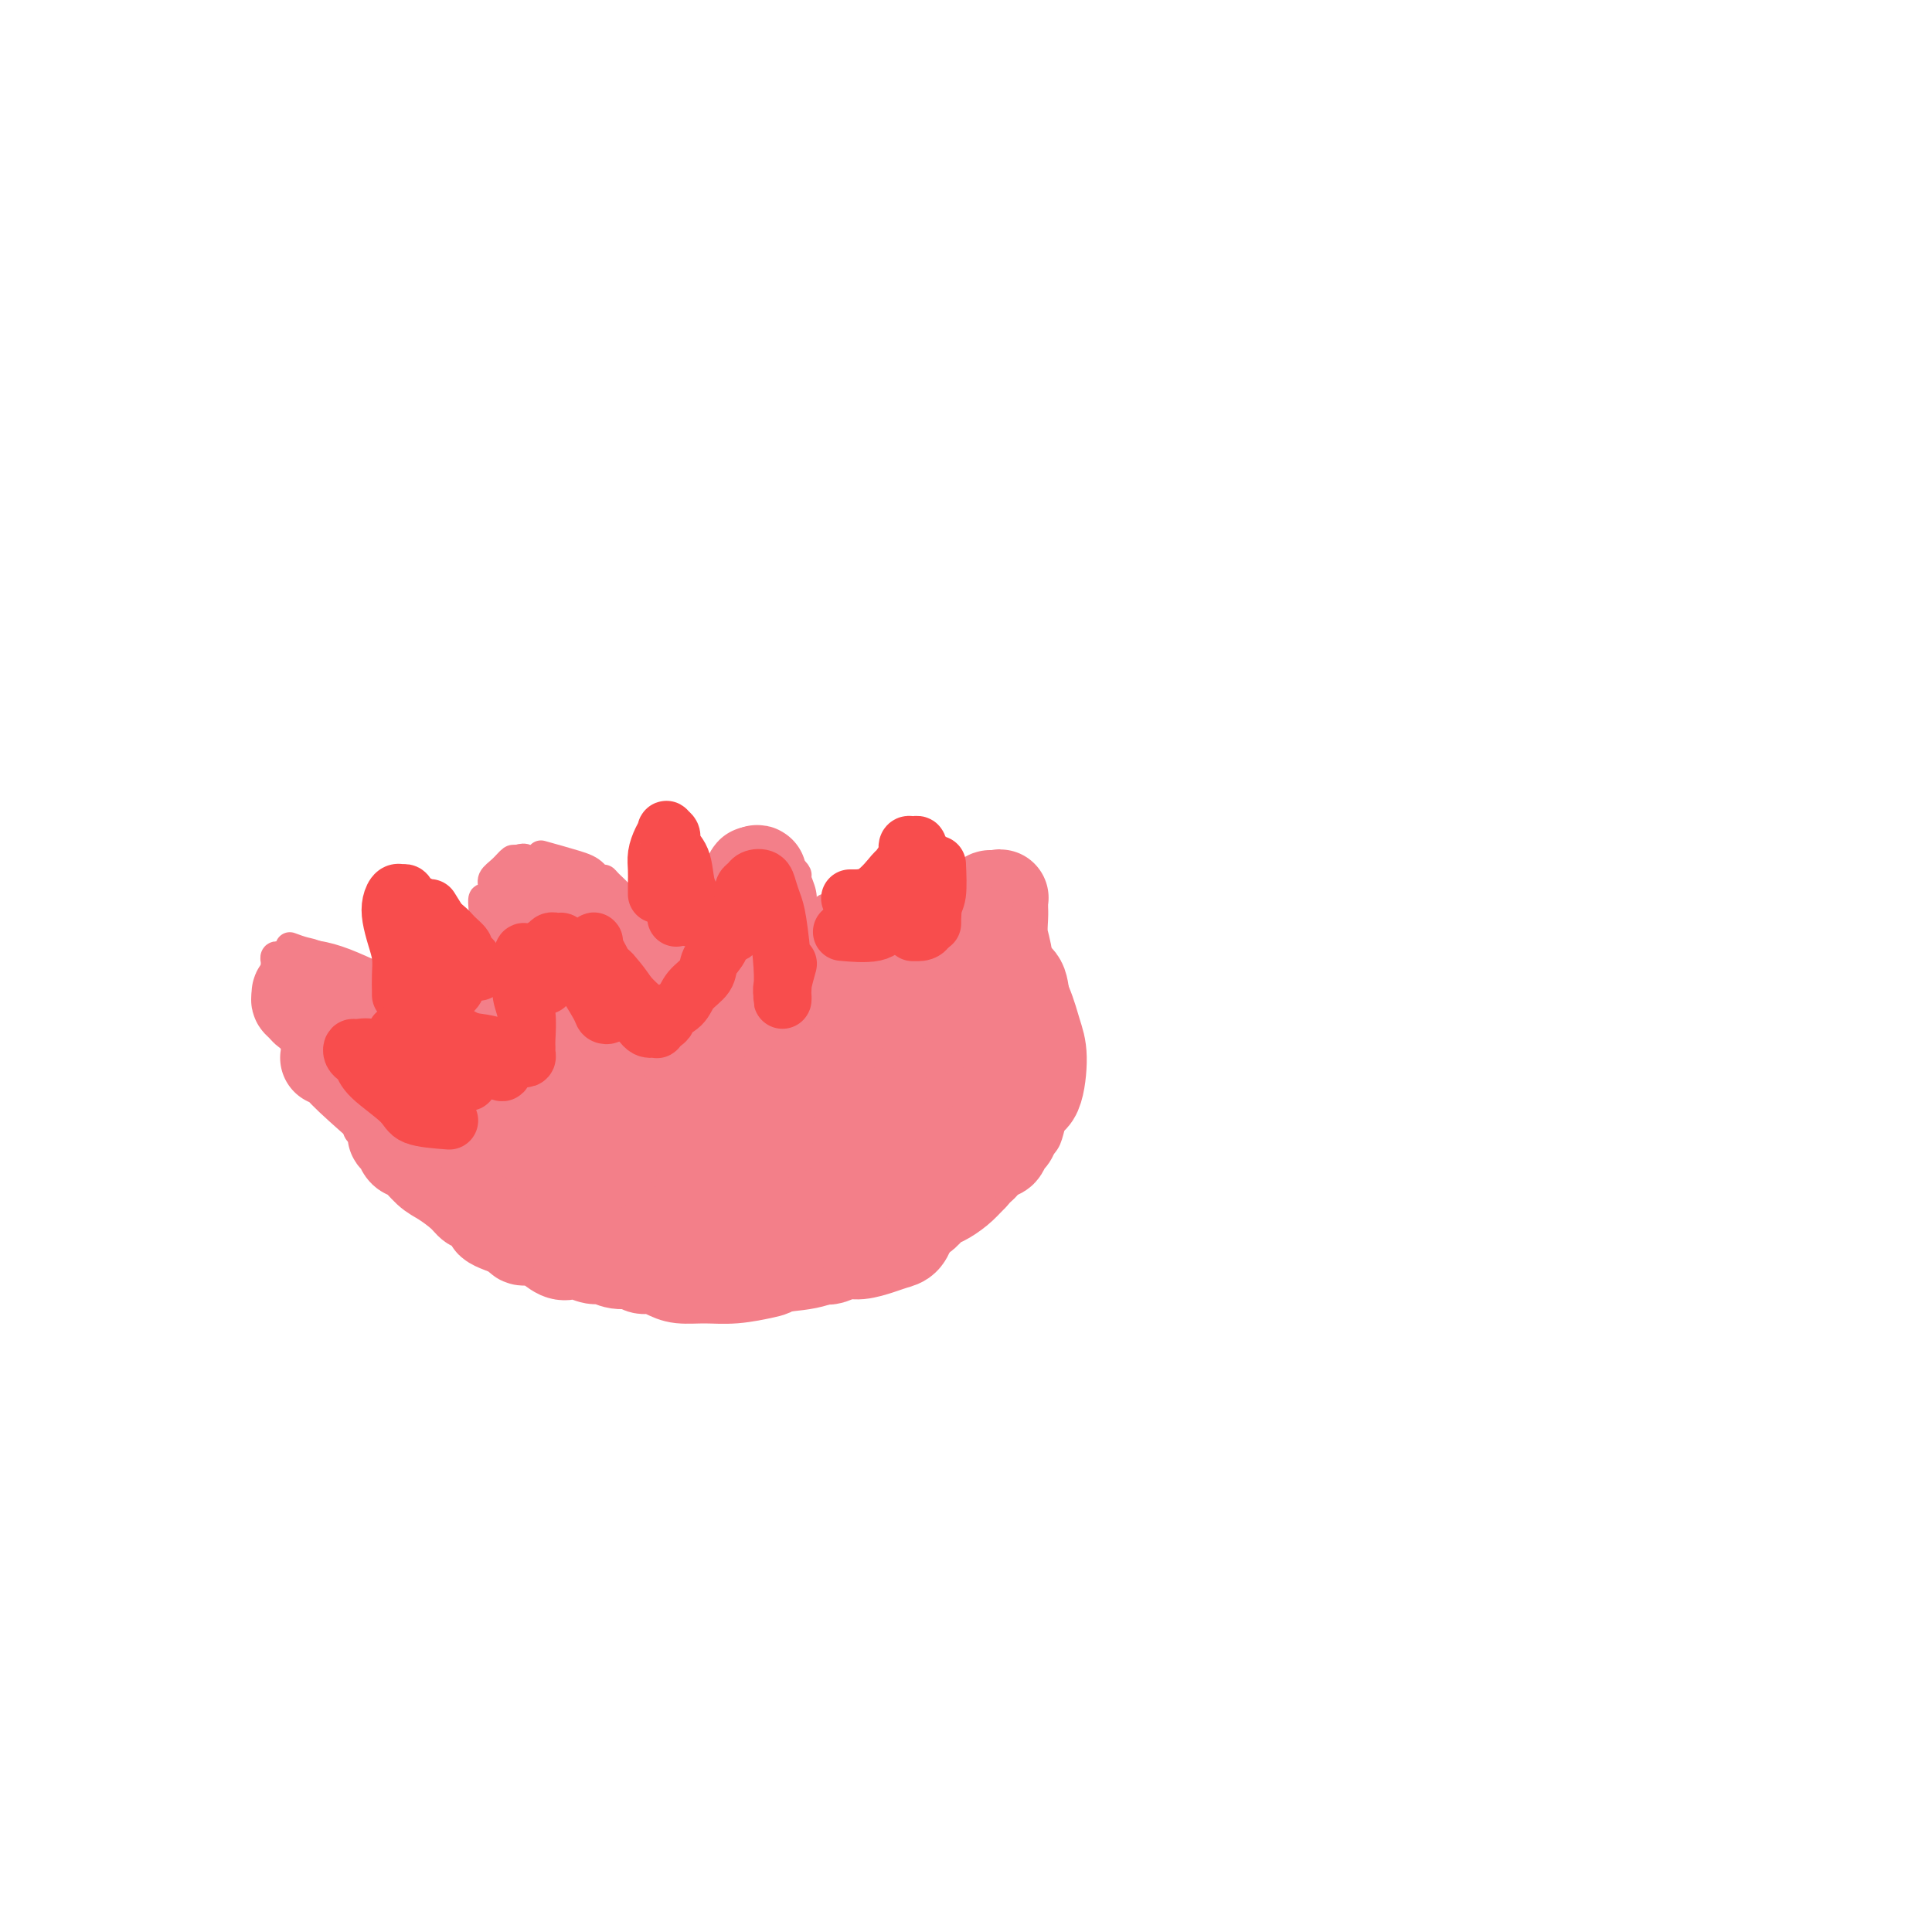 <svg viewBox='0 0 400 400' version='1.1' xmlns='http://www.w3.org/2000/svg' xmlns:xlink='http://www.w3.org/1999/xlink'><g fill='none' stroke='#F37F89' stroke-width='6' stroke-linecap='round' stroke-linejoin='round'><path d='M117,261c-2.427,-0.478 -4.853,-0.956 -6,-1c-1.147,-0.044 -1.014,0.347 -2,0c-0.986,-0.347 -3.092,-1.432 -6,-3c-2.908,-1.568 -6.617,-3.620 -9,-5c-2.383,-1.380 -3.440,-2.089 -5,-3c-1.560,-0.911 -3.622,-2.023 -5,-3c-1.378,-0.977 -2.072,-1.820 -3,-3c-0.928,-1.180 -2.091,-2.698 -3,-4c-0.909,-1.302 -1.564,-2.387 -2,-3c-0.436,-0.613 -0.653,-0.756 -1,-1c-0.347,-0.244 -0.825,-0.591 -1,-1c-0.175,-0.409 -0.047,-0.879 0,-1c0.047,-0.121 0.013,0.108 0,0c-0.013,-0.108 -0.007,-0.554 0,-1'/><path d='M74,232c-1.566,-2.408 -0.480,-1.428 0,-1c0.480,0.428 0.354,0.303 0,0c-0.354,-0.303 -0.936,-0.784 -1,-1c-0.064,-0.216 0.389,-0.167 0,0c-0.389,0.167 -1.620,0.453 -2,0c-0.380,-0.453 0.092,-1.644 0,-2c-0.092,-0.356 -0.746,0.122 -1,0c-0.254,-0.122 -0.106,-0.845 0,-1c0.106,-0.155 0.172,0.260 0,0c-0.172,-0.260 -0.582,-1.193 -1,-2c-0.418,-0.807 -0.843,-1.488 -1,-2c-0.157,-0.512 -0.046,-0.854 0,-1c0.046,-0.146 0.027,-0.095 0,0c-0.027,0.095 -0.063,0.233 0,0c0.063,-0.233 0.223,-0.839 0,-1c-0.223,-0.161 -0.831,0.122 -1,0c-0.169,-0.122 0.099,-0.649 0,-1c-0.099,-0.351 -0.566,-0.527 -1,-1c-0.434,-0.473 -0.833,-1.244 -1,-2c-0.167,-0.756 -0.100,-1.498 0,-2c0.100,-0.502 0.233,-0.763 0,-1c-0.233,-0.237 -0.832,-0.448 -1,-1c-0.168,-0.552 0.095,-1.443 0,-2c-0.095,-0.557 -0.547,-0.778 -1,-1'/><path d='M63,210c-1.625,-3.796 -0.188,-2.285 0,-2c0.188,0.285 -0.872,-0.654 -1,-1c-0.128,-0.346 0.678,-0.099 1,0c0.322,0.099 0.161,0.049 0,0'/><path d='M75,227c0.004,1.158 0.009,2.316 0,3c-0.009,0.684 -0.031,0.893 0,1c0.031,0.107 0.115,0.113 0,0c-0.115,-0.113 -0.428,-0.346 -1,-1c-0.572,-0.654 -1.403,-1.728 -2,-3c-0.597,-1.272 -0.962,-2.741 -2,-4c-1.038,-1.259 -2.751,-2.307 -4,-4c-1.249,-1.693 -2.033,-4.033 -3,-6c-0.967,-1.967 -2.115,-3.563 -3,-5c-0.885,-1.437 -1.505,-2.715 -2,-4c-0.495,-1.285 -0.864,-2.578 -1,-3c-0.136,-0.422 -0.037,0.027 0,0c0.037,-0.027 0.014,-0.529 0,-1c-0.014,-0.471 -0.017,-0.911 0,-1c0.017,-0.089 0.056,0.172 0,0c-0.056,-0.172 -0.207,-0.777 0,-1c0.207,-0.223 0.774,-0.064 1,0c0.226,0.064 0.113,0.032 0,0'/><path d='M60,196c1.034,0.382 2.067,0.763 3,1c0.933,0.237 1.765,0.328 3,1c1.235,0.672 2.874,1.924 5,3c2.126,1.076 4.738,1.977 7,3c2.262,1.023 4.175,2.169 6,3c1.825,0.831 3.561,1.346 5,2c1.439,0.654 2.580,1.445 3,2c0.420,0.555 0.120,0.873 0,1c-0.120,0.127 -0.060,0.064 0,0'/><path d='M65,201c-1.162,-1.228 -2.324,-2.457 -2,-3c0.324,-0.543 2.135,-0.402 4,0c1.865,0.402 3.786,1.063 6,2c2.214,0.937 4.723,2.149 7,3c2.277,0.851 4.322,1.340 6,2c1.678,0.660 2.988,1.492 4,2c1.012,0.508 1.727,0.693 2,1c0.273,0.307 0.106,0.735 0,1c-0.106,0.265 -0.149,0.369 -1,0c-0.851,-0.369 -2.509,-1.209 -4,-2c-1.491,-0.791 -2.816,-1.534 -4,-2c-1.184,-0.466 -2.228,-0.655 -3,-1c-0.772,-0.345 -1.274,-0.846 -1,-1c0.274,-0.154 1.322,0.039 2,0c0.678,-0.039 0.984,-0.309 3,0c2.016,0.309 5.742,1.198 8,2c2.258,0.802 3.046,1.517 4,2c0.954,0.483 2.072,0.734 3,1c0.928,0.266 1.666,0.548 2,1c0.334,0.452 0.263,1.073 0,1c-0.263,-0.073 -0.718,-0.841 -1,-1c-0.282,-0.159 -0.392,0.292 -1,0c-0.608,-0.292 -1.715,-1.327 -2,-2c-0.285,-0.673 0.254,-0.985 0,-2c-0.254,-1.015 -1.299,-2.735 -1,-4c0.299,-1.265 1.943,-2.076 3,-3c1.057,-0.924 1.529,-1.962 2,-3'/><path d='M101,195c1.222,-1.378 1.778,-1.822 2,-2c0.222,-0.178 0.111,-0.089 0,0'/><path d='M100,204c-0.813,-1.028 -1.626,-2.055 -2,-3c-0.374,-0.945 -0.311,-1.807 0,-3c0.311,-1.193 0.868,-2.715 1,-4c0.132,-1.285 -0.161,-2.332 0,-3c0.161,-0.668 0.774,-0.958 1,-1c0.226,-0.042 0.063,0.162 0,0c-0.063,-0.162 -0.027,-0.690 0,-1c0.027,-0.310 0.044,-0.401 0,-1c-0.044,-0.599 -0.150,-1.707 0,-2c0.150,-0.293 0.555,0.229 1,0c0.445,-0.229 0.930,-1.209 1,-2c0.070,-0.791 -0.275,-1.392 0,-2c0.275,-0.608 1.170,-1.221 2,-2c0.830,-0.779 1.595,-1.723 2,-2c0.405,-0.277 0.448,0.111 1,0c0.552,-0.111 1.612,-0.723 2,0c0.388,0.723 0.104,2.781 0,4c-0.104,1.219 -0.028,1.597 0,2c0.028,0.403 0.008,0.829 0,1c-0.008,0.171 -0.004,0.085 0,0'/><path d='M108,179c-0.506,-0.395 -1.013,-0.789 -1,-1c0.013,-0.211 0.545,-0.237 1,0c0.455,0.237 0.831,0.738 1,1c0.169,0.262 0.129,0.287 1,1c0.871,0.713 2.652,2.116 5,4c2.348,1.884 5.263,4.249 7,6c1.737,1.751 2.297,2.889 3,4c0.703,1.111 1.549,2.195 2,3c0.451,0.805 0.506,1.332 0,1c-0.506,-0.332 -1.573,-1.523 -2,-2c-0.427,-0.477 -0.213,-0.238 0,0'/><path d='M112,177c2.568,0.716 5.136,1.432 7,2c1.864,0.568 3.025,0.988 4,2c0.975,1.012 1.766,2.616 3,4c1.234,1.384 2.912,2.547 4,4c1.088,1.453 1.586,3.194 2,4c0.414,0.806 0.743,0.677 1,1c0.257,0.323 0.444,1.099 0,1c-0.444,-0.099 -1.517,-1.074 -2,-2c-0.483,-0.926 -0.377,-1.802 -1,-3c-0.623,-1.198 -1.976,-2.719 -3,-4c-1.024,-1.281 -1.719,-2.321 -2,-3c-0.281,-0.679 -0.149,-0.998 0,-1c0.149,-0.002 0.316,0.313 1,1c0.684,0.687 1.885,1.747 3,3c1.115,1.253 2.145,2.699 3,4c0.855,1.301 1.536,2.457 2,3c0.464,0.543 0.712,0.475 1,1c0.288,0.525 0.617,1.644 1,2c0.383,0.356 0.821,-0.051 1,0c0.179,0.051 0.100,0.560 0,1c-0.100,0.440 -0.219,0.811 0,1c0.219,0.189 0.777,0.197 1,0c0.223,-0.197 0.112,-0.598 0,-1'/><path d='M138,197c2.233,2.399 0.315,0.395 0,-1c-0.315,-1.395 0.973,-2.181 2,-3c1.027,-0.819 1.792,-1.669 3,-3c1.208,-1.331 2.860,-3.141 4,-4c1.140,-0.859 1.770,-0.766 2,-1c0.230,-0.234 0.062,-0.794 0,-1c-0.062,-0.206 -0.018,-0.059 0,0c0.018,0.059 0.009,0.029 0,0'/><path d='M143,190c-0.263,-0.356 -0.526,-0.712 0,-2c0.526,-1.288 1.842,-3.508 3,-5c1.158,-1.492 2.157,-2.256 3,-3c0.843,-0.744 1.529,-1.467 2,-2c0.471,-0.533 0.728,-0.876 1,-1c0.272,-0.124 0.559,-0.030 1,0c0.441,0.030 1.036,-0.003 1,0c-0.036,0.003 -0.703,0.041 0,0c0.703,-0.041 2.777,-0.162 4,0c1.223,0.162 1.597,0.606 2,1c0.403,0.394 0.836,0.737 1,1c0.164,0.263 0.058,0.447 0,1c-0.058,0.553 -0.068,1.476 0,3c0.068,1.524 0.215,3.648 0,5c-0.215,1.352 -0.792,1.932 -1,3c-0.208,1.068 -0.048,2.623 0,3c0.048,0.377 -0.017,-0.423 0,-1c0.017,-0.577 0.117,-0.932 0,-1c-0.117,-0.068 -0.452,0.151 0,-1c0.452,-1.151 1.689,-3.672 2,-5c0.311,-1.328 -0.305,-1.463 0,-2c0.305,-0.537 1.531,-1.477 2,-2c0.469,-0.523 0.182,-0.629 0,-1c-0.182,-0.371 -0.259,-1.008 0,-1c0.259,0.008 0.854,0.662 1,1c0.146,0.338 -0.157,0.359 0,1c0.157,0.641 0.773,1.903 1,3c0.227,1.097 0.065,2.028 0,3c-0.065,0.972 -0.032,1.986 0,3'/><path d='M166,191c0.322,1.853 0.129,1.985 0,2c-0.129,0.015 -0.192,-0.087 0,0c0.192,0.087 0.639,0.364 1,0c0.361,-0.364 0.636,-1.367 1,-2c0.364,-0.633 0.818,-0.895 1,-1c0.182,-0.105 0.091,-0.052 0,0'/><path d='M171,188c0.006,1.027 0.012,2.053 0,3c-0.012,0.947 -0.043,1.813 0,2c0.043,0.187 0.161,-0.307 0,0c-0.161,0.307 -0.599,1.414 -1,2c-0.401,0.586 -0.763,0.652 -1,1c-0.237,0.348 -0.347,0.980 0,1c0.347,0.020 1.152,-0.571 2,-1c0.848,-0.429 1.738,-0.695 3,-1c1.262,-0.305 2.896,-0.649 4,-1c1.104,-0.351 1.679,-0.710 3,-1c1.321,-0.290 3.387,-0.512 5,-1c1.613,-0.488 2.772,-1.242 4,-2c1.228,-0.758 2.523,-1.521 4,-2c1.477,-0.479 3.134,-0.675 4,-1c0.866,-0.325 0.939,-0.781 1,-1c0.061,-0.219 0.109,-0.203 0,0c-0.109,0.203 -0.376,0.593 -1,1c-0.624,0.407 -1.607,0.831 -2,1c-0.393,0.169 -0.197,0.085 0,0'/><path d='M191,190c1.654,-0.047 3.307,-0.094 4,0c0.693,0.094 0.424,0.327 1,0c0.576,-0.327 1.997,-1.216 3,-2c1.003,-0.784 1.588,-1.465 2,-2c0.412,-0.535 0.649,-0.925 1,-1c0.351,-0.075 0.815,0.166 1,0c0.185,-0.166 0.091,-0.737 0,-1c-0.091,-0.263 -0.180,-0.218 0,0c0.180,0.218 0.630,0.609 1,1c0.370,0.391 0.659,0.782 1,1c0.341,0.218 0.732,0.265 1,1c0.268,0.735 0.413,2.160 1,3c0.587,0.840 1.616,1.096 2,3c0.384,1.904 0.124,5.456 0,8c-0.124,2.544 -0.110,4.079 -1,6c-0.890,1.921 -2.683,4.227 -4,6c-1.317,1.773 -2.157,3.011 -3,4c-0.843,0.989 -1.688,1.728 -2,2c-0.312,0.272 -0.089,0.078 0,0c0.089,-0.078 0.045,-0.039 0,0'/><path d='M207,197c1.157,1.611 2.314,3.222 3,4c0.686,0.778 0.903,0.722 1,1c0.097,0.278 0.076,0.890 0,2c-0.076,1.110 -0.205,2.717 0,4c0.205,1.283 0.746,2.240 0,4c-0.746,1.760 -2.777,4.322 -4,6c-1.223,1.678 -1.636,2.472 -2,3c-0.364,0.528 -0.678,0.789 -1,1c-0.322,0.211 -0.650,0.372 -1,1c-0.350,0.628 -0.721,1.723 -1,2c-0.279,0.277 -0.467,-0.263 -1,0c-0.533,0.263 -1.410,1.328 -2,2c-0.590,0.672 -0.893,0.951 -1,1c-0.107,0.049 -0.017,-0.131 0,0c0.017,0.131 -0.038,0.575 0,1c0.038,0.425 0.170,0.832 0,1c-0.170,0.168 -0.641,0.098 -1,0c-0.359,-0.098 -0.607,-0.222 -1,0c-0.393,0.222 -0.930,0.792 -1,1c-0.070,0.208 0.327,0.056 1,0c0.673,-0.056 1.621,-0.015 2,0c0.379,0.015 0.190,0.004 1,0c0.810,-0.004 2.620,0.001 4,0c1.380,-0.001 2.331,-0.006 3,0c0.669,0.006 1.058,0.024 2,0c0.942,-0.024 2.438,-0.089 3,0c0.562,0.089 0.190,0.332 1,0c0.810,-0.332 2.803,-1.238 4,-2c1.197,-0.762 1.599,-1.381 2,-2'/><path d='M218,227c1.293,-1.072 1.027,-1.751 1,-2c-0.027,-0.249 0.185,-0.067 0,0c-0.185,0.067 -0.767,0.019 -1,0c-0.233,-0.019 -0.116,-0.010 0,0'/><path d='M213,223c0.726,-0.239 1.452,-0.478 2,0c0.548,0.478 0.918,1.673 1,2c0.082,0.327 -0.125,-0.214 0,0c0.125,0.214 0.581,1.184 1,2c0.419,0.816 0.802,1.477 1,2c0.198,0.523 0.213,0.907 0,2c-0.213,1.093 -0.653,2.895 -1,4c-0.347,1.105 -0.601,1.511 -2,3c-1.399,1.489 -3.944,4.059 -6,6c-2.056,1.941 -3.623,3.252 -5,4c-1.377,0.748 -2.565,0.932 -4,1c-1.435,0.068 -3.117,0.018 -4,0c-0.883,-0.018 -0.967,-0.005 -1,0c-0.033,0.005 -0.017,0.003 0,0'/><path d='M210,230c1.622,1.048 3.245,2.097 4,3c0.755,0.903 0.643,1.661 0,3c-0.643,1.339 -1.815,3.259 -3,5c-1.185,1.741 -2.382,3.303 -4,5c-1.618,1.697 -3.655,3.530 -6,5c-2.345,1.470 -4.996,2.576 -8,4c-3.004,1.424 -6.360,3.166 -9,4c-2.640,0.834 -4.563,0.760 -7,1c-2.437,0.240 -5.387,0.795 -7,1c-1.613,0.205 -1.889,0.058 -2,0c-0.111,-0.058 -0.055,-0.029 0,0'/><path d='M199,242c0.252,1.421 0.503,2.842 0,4c-0.503,1.158 -1.762,2.051 -3,3c-1.238,0.949 -2.455,1.952 -4,3c-1.545,1.048 -3.419,2.139 -5,3c-1.581,0.861 -2.868,1.492 -4,2c-1.132,0.508 -2.110,0.891 -3,1c-0.890,0.109 -1.692,-0.058 -2,0c-0.308,0.058 -0.123,0.341 0,0c0.123,-0.341 0.185,-1.304 1,-2c0.815,-0.696 2.385,-1.123 4,-2c1.615,-0.877 3.276,-2.205 6,-4c2.724,-1.795 6.512,-4.058 9,-6c2.488,-1.942 3.677,-3.562 5,-5c1.323,-1.438 2.779,-2.693 4,-4c1.221,-1.307 2.208,-2.665 3,-4c0.792,-1.335 1.389,-2.648 2,-4c0.611,-1.352 1.235,-2.744 2,-4c0.765,-1.256 1.669,-2.378 2,-3c0.331,-0.622 0.089,-0.744 0,-1c-0.089,-0.256 -0.024,-0.645 0,-1c0.024,-0.355 0.006,-0.677 0,-1c-0.006,-0.323 -0.002,-0.646 0,-1c0.002,-0.354 0.001,-0.739 0,-1c-0.001,-0.261 -0.001,-0.399 0,-1c0.001,-0.601 0.003,-1.664 0,-2c-0.003,-0.336 -0.011,0.054 0,0c0.011,-0.054 0.041,-0.553 0,-1c-0.041,-0.447 -0.155,-0.842 0,-1c0.155,-0.158 0.577,-0.079 1,0'/><path d='M217,210c0.154,-1.545 0.038,-0.408 0,0c-0.038,0.408 0.001,0.089 0,0c-0.001,-0.089 -0.043,0.054 0,0c0.043,-0.054 0.171,-0.306 0,0c-0.171,0.306 -0.640,1.169 -1,2c-0.360,0.831 -0.610,1.629 -1,2c-0.390,0.371 -0.919,0.315 -1,1c-0.081,0.685 0.285,2.112 0,3c-0.285,0.888 -1.221,1.239 -2,2c-0.779,0.761 -1.399,1.932 -2,3c-0.601,1.068 -1.182,2.032 -2,3c-0.818,0.968 -1.873,1.941 -2,2c-0.127,0.059 0.676,-0.796 1,-1c0.324,-0.204 0.170,0.242 0,0c-0.170,-0.242 -0.357,-1.171 0,-2c0.357,-0.829 1.259,-1.557 2,-3c0.741,-1.443 1.323,-3.602 2,-5c0.677,-1.398 1.449,-2.034 2,-3c0.551,-0.966 0.882,-2.263 1,-3c0.118,-0.737 0.025,-0.915 0,-1c-0.025,-0.085 0.019,-0.077 0,0c-0.019,0.077 -0.099,0.222 0,1c0.099,0.778 0.379,2.190 0,3c-0.379,0.810 -1.415,1.019 -2,2c-0.585,0.981 -0.717,2.733 -1,4c-0.283,1.267 -0.717,2.050 -1,3c-0.283,0.950 -0.416,2.069 -1,3c-0.584,0.931 -1.619,1.674 -2,2c-0.381,0.326 -0.109,0.236 0,0c0.109,-0.236 0.054,-0.618 0,-1'/><path d='M207,227c-1.323,2.282 0.368,-0.512 1,-2c0.632,-1.488 0.204,-1.671 0,-2c-0.204,-0.329 -0.183,-0.804 0,-1c0.183,-0.196 0.528,-0.111 0,1c-0.528,1.111 -1.928,3.250 -3,5c-1.072,1.750 -1.814,3.112 -3,5c-1.186,1.888 -2.815,4.303 -4,6c-1.185,1.697 -1.924,2.676 -3,4c-1.076,1.324 -2.487,2.993 -4,4c-1.513,1.007 -3.128,1.353 -5,2c-1.872,0.647 -4.000,1.594 -5,2c-1.000,0.406 -0.871,0.270 -1,0c-0.129,-0.270 -0.515,-0.674 0,-1c0.515,-0.326 1.932,-0.574 3,-1c1.068,-0.426 1.788,-1.028 3,-2c1.212,-0.972 2.915,-2.312 4,-3c1.085,-0.688 1.553,-0.723 2,-1c0.447,-0.277 0.872,-0.798 1,-1c0.128,-0.202 -0.043,-0.087 0,0c0.043,0.087 0.299,0.145 0,1c-0.299,0.855 -1.153,2.506 -2,4c-0.847,1.494 -1.688,2.831 -3,4c-1.312,1.169 -3.094,2.170 -5,3c-1.906,0.830 -3.934,1.487 -6,2c-2.066,0.513 -4.170,0.880 -6,1c-1.830,0.120 -3.388,-0.009 -4,0c-0.612,0.009 -0.280,0.156 0,0c0.280,-0.156 0.509,-0.616 1,-1c0.491,-0.384 1.246,-0.692 2,-1'/><path d='M170,255c1.208,-0.723 2.729,-1.530 4,-2c1.271,-0.470 2.291,-0.604 3,-1c0.709,-0.396 1.106,-1.056 1,-1c-0.106,0.056 -0.714,0.828 -1,1c-0.286,0.172 -0.251,-0.255 -1,0c-0.749,0.255 -2.283,1.193 -4,2c-1.717,0.807 -3.619,1.484 -6,2c-2.381,0.516 -5.243,0.869 -7,1c-1.757,0.131 -2.408,0.038 -3,0c-0.592,-0.038 -1.123,-0.022 -1,0c0.123,0.022 0.902,0.048 1,0c0.098,-0.048 -0.484,-0.170 -1,0c-0.516,0.170 -0.964,0.634 -1,1c-0.036,0.366 0.342,0.635 0,1c-0.342,0.365 -1.404,0.828 -2,1c-0.596,0.172 -0.725,0.054 -1,0c-0.275,-0.054 -0.694,-0.043 -1,0c-0.306,0.043 -0.497,0.117 0,0c0.497,-0.117 1.681,-0.424 3,-1c1.319,-0.576 2.771,-1.419 4,-2c1.229,-0.581 2.234,-0.899 3,-1c0.766,-0.101 1.294,0.015 2,0c0.706,-0.015 1.590,-0.162 2,0c0.410,0.162 0.347,0.631 0,1c-0.347,0.369 -0.978,0.638 -2,1c-1.022,0.362 -2.435,0.818 -4,1c-1.565,0.182 -3.283,0.091 -5,0'/><path d='M153,259c-5.212,1.310 -6.243,1.084 -7,1c-0.757,-0.084 -1.241,-0.026 -1,0c0.241,0.026 1.208,0.021 2,0c0.792,-0.021 1.409,-0.059 3,0c1.591,0.059 4.156,0.216 6,0c1.844,-0.216 2.967,-0.804 4,-1c1.033,-0.196 1.976,0.002 3,0c1.024,-0.002 2.129,-0.203 2,0c-0.129,0.203 -1.490,0.811 -3,1c-1.510,0.189 -3.168,-0.040 -5,0c-1.832,0.040 -3.839,0.351 -8,0c-4.161,-0.351 -10.475,-1.363 -14,-2c-3.525,-0.637 -4.261,-0.900 -5,-1c-0.739,-0.100 -1.481,-0.038 -1,0c0.481,0.038 2.184,0.052 4,0c1.816,-0.052 3.745,-0.172 6,0c2.255,0.172 4.838,0.635 8,1c3.162,0.365 6.904,0.634 9,1c2.096,0.366 2.547,0.831 3,1c0.453,0.169 0.908,0.043 1,0c0.092,-0.043 -0.180,-0.001 -1,0c-0.820,0.001 -2.189,-0.038 -4,0c-1.811,0.038 -4.066,0.154 -8,0c-3.934,-0.154 -9.548,-0.577 -13,-1c-3.452,-0.423 -4.744,-0.846 -6,-1c-1.256,-0.154 -2.478,-0.038 -3,0c-0.522,0.038 -0.346,-0.000 0,0c0.346,0.000 0.862,0.038 1,0c0.138,-0.038 -0.104,-0.154 2,0c2.104,0.154 6.552,0.577 11,1'/><path d='M139,259c3.445,0.171 5.057,0.098 8,0c2.943,-0.098 7.217,-0.222 9,0c1.783,0.222 1.075,0.791 1,1c-0.075,0.209 0.483,0.057 0,0c-0.483,-0.057 -2.008,-0.019 -4,0c-1.992,0.019 -4.451,0.019 -7,0c-2.549,-0.019 -5.186,-0.058 -8,0c-2.814,0.058 -5.803,0.212 -8,0c-2.197,-0.212 -3.600,-0.790 -5,-1c-1.400,-0.210 -2.797,-0.052 -3,0c-0.203,0.052 0.787,-0.001 1,0c0.213,0.001 -0.352,0.057 0,0c0.352,-0.057 1.622,-0.225 3,0c1.378,0.225 2.863,0.845 4,1c1.137,0.155 1.927,-0.154 3,0c1.073,0.154 2.428,0.771 3,1c0.572,0.229 0.362,0.071 0,0c-0.362,-0.071 -0.877,-0.057 -2,0c-1.123,0.057 -2.854,0.155 -5,0c-2.146,-0.155 -4.708,-0.562 -7,-1c-2.292,-0.438 -4.316,-0.906 -6,-1c-1.684,-0.094 -3.029,0.185 -4,0c-0.971,-0.185 -1.567,-0.834 -1,-1c0.567,-0.166 2.299,0.151 4,0c1.701,-0.151 3.373,-0.770 5,-1c1.627,-0.230 3.209,-0.072 5,0c1.791,0.072 3.792,0.058 6,0c2.208,-0.058 4.623,-0.160 6,0c1.377,0.160 1.717,0.582 2,1c0.283,0.418 0.509,0.834 0,1c-0.509,0.166 -1.755,0.083 -3,0'/><path d='M136,259c-1.098,-0.000 -2.344,-0.001 -4,0c-1.656,0.001 -3.722,0.004 -5,0c-1.278,-0.004 -1.767,-0.016 -2,0c-0.233,0.016 -0.211,0.060 1,0c1.211,-0.060 3.610,-0.222 6,0c2.390,0.222 4.770,0.830 7,1c2.230,0.170 4.309,-0.099 6,0c1.691,0.099 2.994,0.565 4,1c1.006,0.435 1.716,0.839 2,1c0.284,0.161 0.142,0.081 0,0'/></g>
<g fill='none' stroke='#F37F89' stroke-width='20' stroke-linecap='round' stroke-linejoin='round'><path d='M154,226c-1.652,0.163 -3.303,0.326 -5,0c-1.697,-0.326 -3.439,-1.141 -5,-2c-1.561,-0.859 -2.942,-1.763 -4,-3c-1.058,-1.237 -1.793,-2.808 -2,-4c-0.207,-1.192 0.114,-2.006 1,-3c0.886,-0.994 2.338,-2.167 7,-2c4.662,0.167 12.536,1.673 18,3c5.464,1.327 8.518,2.476 11,4c2.482,1.524 4.391,3.424 5,5c0.609,1.576 -0.083,2.826 -2,4c-1.917,1.174 -5.058,2.270 -9,3c-3.942,0.730 -8.684,1.094 -13,1c-4.316,-0.094 -8.205,-0.644 -13,-2c-4.795,-1.356 -10.496,-3.516 -13,-5c-2.504,-1.484 -1.811,-2.291 -1,-3c0.811,-0.709 1.738,-1.321 4,-2c2.262,-0.679 5.858,-1.427 9,-2c3.142,-0.573 5.831,-0.971 10,0c4.169,0.971 9.818,3.313 13,5c3.182,1.687 3.897,2.721 4,4c0.103,1.279 -0.408,2.804 -2,4c-1.592,1.196 -4.267,2.064 -8,2c-3.733,-0.064 -8.523,-1.061 -13,-2c-4.477,-0.939 -8.639,-1.820 -13,-4c-4.361,-2.180 -8.921,-5.660 -11,-8c-2.079,-2.340 -1.677,-3.542 0,-5c1.677,-1.458 4.629,-3.172 8,-4c3.371,-0.828 7.161,-0.768 11,0c3.839,0.768 7.726,2.245 12,5c4.274,2.755 8.935,6.787 11,10c2.065,3.213 1.532,5.606 1,8'/><path d='M165,233c-0.705,2.435 -2.969,4.522 -6,6c-3.031,1.478 -6.830,2.347 -11,3c-4.170,0.653 -8.709,1.090 -13,1c-4.291,-0.090 -8.332,-0.707 -12,-3c-3.668,-2.293 -6.963,-6.262 -8,-9c-1.037,-2.738 0.184,-4.245 2,-6c1.816,-1.755 4.226,-3.758 8,-5c3.774,-1.242 8.913,-1.725 14,-2c5.087,-0.275 10.122,-0.344 15,1c4.878,1.344 9.599,4.102 13,6c3.401,1.898 5.482,2.938 6,6c0.518,3.062 -0.526,8.146 -3,11c-2.474,2.854 -6.378,3.478 -11,4c-4.622,0.522 -9.961,0.940 -15,1c-5.039,0.060 -9.777,-0.239 -14,-1c-4.223,-0.761 -7.930,-1.983 -10,-4c-2.070,-2.017 -2.503,-4.830 -2,-7c0.503,-2.170 1.941,-3.696 5,-5c3.059,-1.304 7.737,-2.386 12,-3c4.263,-0.614 8.111,-0.759 12,-1c3.889,-0.241 7.820,-0.579 11,0c3.180,0.579 5.611,2.074 7,4c1.389,1.926 1.738,4.283 1,6c-0.738,1.717 -2.563,2.794 -5,4c-2.437,1.206 -5.487,2.541 -9,3c-3.513,0.459 -7.489,0.042 -11,0c-3.511,-0.042 -6.557,0.290 -9,0c-2.443,-0.290 -4.284,-1.201 -5,-2c-0.716,-0.799 -0.308,-1.484 1,-2c1.308,-0.516 3.517,-0.862 6,-1c2.483,-0.138 5.242,-0.069 8,0'/><path d='M142,238c3.671,-0.464 5.348,-0.124 7,0c1.652,0.124 3.277,0.030 5,0c1.723,-0.030 3.543,0.002 5,0c1.457,-0.002 2.549,-0.037 4,0c1.451,0.037 3.260,0.148 5,0c1.740,-0.148 3.410,-0.553 5,-1c1.590,-0.447 3.100,-0.934 4,-1c0.900,-0.066 1.190,0.289 2,0c0.810,-0.289 2.140,-1.222 3,-2c0.860,-0.778 1.250,-1.403 2,-2c0.750,-0.597 1.861,-1.168 3,-2c1.139,-0.832 2.305,-1.926 3,-3c0.695,-1.074 0.917,-2.130 1,-3c0.083,-0.870 0.026,-1.556 0,-2c-0.026,-0.444 -0.021,-0.646 0,-1c0.021,-0.354 0.058,-0.860 0,-1c-0.058,-0.140 -0.212,0.088 0,0c0.212,-0.088 0.790,-0.490 1,0c0.210,0.490 0.052,1.873 0,3c-0.052,1.127 0.001,1.999 0,3c-0.001,1.001 -0.055,2.130 0,3c0.055,0.870 0.218,1.482 0,2c-0.218,0.518 -0.817,0.941 -1,1c-0.183,0.059 0.049,-0.248 0,-1c-0.049,-0.752 -0.381,-1.950 0,-3c0.381,-1.050 1.473,-1.951 2,-3c0.527,-1.049 0.488,-2.244 1,-3c0.512,-0.756 1.575,-1.073 2,-1c0.425,0.073 0.213,0.537 0,1'/><path d='M196,222c0.346,-0.861 -1.290,1.987 -2,4c-0.710,2.013 -0.494,3.191 -1,5c-0.506,1.809 -1.733,4.248 -3,6c-1.267,1.752 -2.574,2.818 -4,4c-1.426,1.182 -2.972,2.481 -4,3c-1.028,0.519 -1.539,0.259 -2,0c-0.461,-0.259 -0.871,-0.517 0,-2c0.871,-1.483 3.025,-4.190 5,-6c1.975,-1.810 3.773,-2.721 6,-4c2.227,-1.279 4.884,-2.925 7,-4c2.116,-1.075 3.691,-1.579 5,-2c1.309,-0.421 2.352,-0.759 3,-1c0.648,-0.241 0.901,-0.385 1,0c0.099,0.385 0.044,1.298 -1,2c-1.044,0.702 -3.077,1.194 -5,2c-1.923,0.806 -3.737,1.927 -5,3c-1.263,1.073 -1.973,2.097 -3,3c-1.027,0.903 -2.369,1.686 -3,2c-0.631,0.314 -0.552,0.158 0,0c0.552,-0.158 1.576,-0.319 3,-1c1.424,-0.681 3.247,-1.882 5,-3c1.753,-1.118 3.435,-2.154 5,-3c1.565,-0.846 3.012,-1.504 4,-2c0.988,-0.496 1.515,-0.831 2,-1c0.485,-0.169 0.926,-0.172 1,0c0.074,0.172 -0.219,0.520 -1,1c-0.781,0.480 -2.049,1.093 -3,2c-0.951,0.907 -1.585,2.109 -2,3c-0.415,0.891 -0.612,1.471 -1,2c-0.388,0.529 -0.968,1.008 -1,1c-0.032,-0.008 0.484,-0.504 1,-1'/><path d='M203,235c-0.724,0.929 0.968,-0.747 2,-2c1.032,-1.253 1.406,-2.082 2,-3c0.594,-0.918 1.409,-1.925 2,-3c0.591,-1.075 0.959,-2.220 1,-2c0.041,0.220 -0.245,1.803 -1,3c-0.755,1.197 -1.978,2.006 -3,3c-1.022,0.994 -1.843,2.173 -3,3c-1.157,0.827 -2.650,1.304 -4,2c-1.350,0.696 -2.557,1.612 -3,2c-0.443,0.388 -0.121,0.248 0,0c0.121,-0.248 0.042,-0.602 0,-1c-0.042,-0.398 -0.047,-0.839 0,-1c0.047,-0.161 0.148,-0.043 0,0c-0.148,0.043 -0.543,0.012 -1,0c-0.457,-0.012 -0.974,-0.003 -1,0c-0.026,0.003 0.441,0.001 0,0c-0.441,-0.001 -1.790,-0.000 -3,0c-1.210,0.000 -2.279,0.000 -3,0c-0.721,-0.000 -1.092,-0.000 -2,0c-0.908,0.000 -2.352,0.001 -3,0c-0.648,-0.001 -0.500,-0.004 -1,0c-0.500,0.004 -1.648,0.015 -2,0c-0.352,-0.015 0.092,-0.055 0,0c-0.092,0.055 -0.719,0.205 -1,0c-0.281,-0.205 -0.216,-0.765 0,-1c0.216,-0.235 0.584,-0.146 1,0c0.416,0.146 0.881,0.347 2,0c1.119,-0.347 2.891,-1.242 4,-2c1.109,-0.758 1.554,-1.379 2,-2'/><path d='M188,231c1.629,-0.747 1.701,-0.114 2,0c0.299,0.114 0.825,-0.289 1,0c0.175,0.289 -0.000,1.271 0,2c0.000,0.729 0.177,1.206 0,2c-0.177,0.794 -0.708,1.904 -1,3c-0.292,1.096 -0.347,2.177 -1,3c-0.653,0.823 -1.905,1.386 -3,2c-1.095,0.614 -2.034,1.277 -3,2c-0.966,0.723 -1.960,1.504 -3,2c-1.040,0.496 -2.125,0.706 -3,1c-0.875,0.294 -1.539,0.671 -2,1c-0.461,0.329 -0.720,0.609 -1,1c-0.280,0.391 -0.582,0.893 -1,1c-0.418,0.107 -0.952,-0.183 -1,0c-0.048,0.183 0.391,0.838 0,1c-0.391,0.162 -1.610,-0.167 -2,0c-0.390,0.167 0.051,0.832 0,1c-0.051,0.168 -0.595,-0.161 -1,0c-0.405,0.161 -0.672,0.813 -1,1c-0.328,0.187 -0.717,-0.091 -1,0c-0.283,0.091 -0.460,0.549 -1,1c-0.540,0.451 -1.442,0.894 -2,1c-0.558,0.106 -0.770,-0.126 -1,0c-0.230,0.126 -0.477,0.608 -1,1c-0.523,0.392 -1.321,0.693 -2,1c-0.679,0.307 -1.237,0.618 -2,1c-0.763,0.382 -1.730,0.834 -2,1c-0.270,0.166 0.158,0.045 0,0c-0.158,-0.045 -0.902,-0.013 -1,0c-0.098,0.013 0.451,0.006 1,0'/><path d='M156,260c-5.021,2.802 -1.075,0.306 1,-1c2.075,-1.306 2.277,-1.421 3,-2c0.723,-0.579 1.965,-1.623 5,-3c3.035,-1.377 7.863,-3.087 10,-4c2.137,-0.913 1.581,-1.029 2,-1c0.419,0.029 1.811,0.203 3,0c1.189,-0.203 2.174,-0.782 3,-1c0.826,-0.218 1.492,-0.075 2,0c0.508,0.075 0.858,0.080 1,0c0.142,-0.080 0.077,-0.247 0,0c-0.077,0.247 -0.164,0.908 0,1c0.164,0.092 0.580,-0.384 1,0c0.420,0.384 0.844,1.628 1,2c0.156,0.372 0.042,-0.126 0,0c-0.042,0.126 -0.014,0.878 0,1c0.014,0.122 0.012,-0.385 0,0c-0.012,0.385 -0.036,1.661 0,2c0.036,0.339 0.130,-0.259 0,0c-0.130,0.259 -0.484,1.375 -1,2c-0.516,0.625 -1.192,0.760 -2,1c-0.808,0.240 -1.746,0.586 -3,1c-1.254,0.414 -2.823,0.895 -4,1c-1.177,0.105 -1.962,-0.168 -3,0c-1.038,0.168 -2.328,0.777 -3,1c-0.672,0.223 -0.727,0.060 -1,0c-0.273,-0.060 -0.766,-0.016 -1,0c-0.234,0.016 -0.210,0.005 -1,0c-0.790,-0.005 -2.395,-0.002 -4,0'/><path d='M165,260c-3.209,0.399 -1.231,-0.103 -1,0c0.231,0.103 -1.285,0.811 -2,1c-0.715,0.189 -0.628,-0.142 -1,0c-0.372,0.142 -1.202,0.756 -2,1c-0.798,0.244 -1.563,0.118 -2,0c-0.437,-0.118 -0.547,-0.228 -1,0c-0.453,0.228 -1.250,0.793 -2,1c-0.750,0.207 -1.453,0.055 -2,0c-0.547,-0.055 -0.937,-0.014 -1,0c-0.063,0.014 0.202,0.001 0,0c-0.202,-0.001 -0.869,0.012 -1,0c-0.131,-0.012 0.275,-0.047 1,0c0.725,0.047 1.770,0.178 3,0c1.230,-0.178 2.647,-0.665 5,-1c2.353,-0.335 5.644,-0.520 8,-1c2.356,-0.480 3.778,-1.256 6,-2c2.222,-0.744 5.243,-1.457 7,-2c1.757,-0.543 2.249,-0.915 4,-2c1.751,-1.085 4.760,-2.882 6,-4c1.240,-1.118 0.712,-1.556 1,-2c0.288,-0.444 1.391,-0.892 2,-1c0.609,-0.108 0.725,0.125 1,0c0.275,-0.125 0.709,-0.610 1,-1c0.291,-0.390 0.440,-0.687 1,-1c0.560,-0.313 1.531,-0.642 2,-1c0.469,-0.358 0.437,-0.743 1,-1c0.563,-0.257 1.723,-0.384 2,-1c0.277,-0.616 -0.328,-1.722 0,-2c0.328,-0.278 1.588,0.271 2,0c0.412,-0.271 -0.025,-1.363 0,-2c0.025,-0.637 0.513,-0.818 1,-1'/><path d='M204,238c4.184,-3.118 2.645,-1.412 2,-1c-0.645,0.412 -0.397,-0.468 0,-1c0.397,-0.532 0.943,-0.715 1,-1c0.057,-0.285 -0.376,-0.672 0,-1c0.376,-0.328 1.562,-0.598 2,-1c0.438,-0.402 0.129,-0.938 0,-1c-0.129,-0.062 -0.077,0.348 0,1c0.077,0.652 0.180,1.546 0,2c-0.180,0.454 -0.642,0.467 -1,1c-0.358,0.533 -0.614,1.586 -1,2c-0.386,0.414 -0.904,0.190 -2,1c-1.096,0.810 -2.769,2.655 -4,4c-1.231,1.345 -2.019,2.192 -3,3c-0.981,0.808 -2.153,1.579 -3,2c-0.847,0.421 -1.369,0.494 -2,1c-0.631,0.506 -1.373,1.445 -2,2c-0.627,0.555 -1.140,0.727 -2,1c-0.860,0.273 -2.066,0.647 -3,1c-0.934,0.353 -1.595,0.683 -3,1c-1.405,0.317 -3.553,0.620 -5,1c-1.447,0.380 -2.194,0.838 -3,1c-0.806,0.162 -1.672,0.029 -2,0c-0.328,-0.029 -0.118,0.045 -1,0c-0.882,-0.045 -2.855,-0.208 -4,0c-1.145,0.208 -1.462,0.787 -2,1c-0.538,0.213 -1.297,0.061 -2,0c-0.703,-0.061 -1.352,-0.030 -2,0'/><path d='M162,257c-4.603,0.928 -1.610,0.249 -1,0c0.610,-0.249 -1.163,-0.067 -2,0c-0.837,0.067 -0.738,0.018 -2,0c-1.262,-0.018 -3.884,-0.005 -5,0c-1.116,0.005 -0.727,0.001 -1,0c-0.273,-0.001 -1.210,-0.000 -2,0c-0.790,0.000 -1.434,0.000 -2,0c-0.566,-0.000 -1.054,-0.000 -2,0c-0.946,0.000 -2.352,0.000 -3,0c-0.648,-0.000 -0.540,0.000 -1,0c-0.460,-0.000 -1.487,-0.000 -2,0c-0.513,0.000 -0.511,0.000 -1,0c-0.489,-0.000 -1.467,-0.000 -2,0c-0.533,0.000 -0.619,0.001 -1,0c-0.381,-0.001 -1.057,-0.004 -2,0c-0.943,0.004 -2.154,0.016 -3,0c-0.846,-0.016 -1.327,-0.059 -2,0c-0.673,0.059 -1.539,0.219 -2,0c-0.461,-0.219 -0.518,-0.818 -1,-1c-0.482,-0.182 -1.389,0.054 -2,0c-0.611,-0.054 -0.927,-0.397 -2,-1c-1.073,-0.603 -2.904,-1.465 -4,-2c-1.096,-0.535 -1.457,-0.741 -2,-1c-0.543,-0.259 -1.267,-0.571 -2,-1c-0.733,-0.429 -1.475,-0.977 -1,-1c0.475,-0.023 2.169,0.478 4,1c1.831,0.522 3.801,1.064 6,2c2.199,0.936 4.628,2.268 7,3c2.372,0.732 4.686,0.866 7,1'/><path d='M136,257c4.524,1.321 4.335,1.622 6,2c1.665,0.378 5.186,0.833 7,1c1.814,0.167 1.921,0.045 3,0c1.079,-0.045 3.130,-0.011 4,0c0.870,0.011 0.559,0.001 1,0c0.441,-0.001 1.636,0.006 2,0c0.364,-0.006 -0.101,-0.027 0,0c0.101,0.027 0.770,0.102 1,0c0.230,-0.102 0.023,-0.381 0,0c-0.023,0.381 0.139,1.423 0,2c-0.139,0.577 -0.578,0.688 -2,1c-1.422,0.312 -3.827,0.826 -6,1c-2.173,0.174 -4.115,0.009 -6,0c-1.885,-0.009 -3.711,0.137 -5,0c-1.289,-0.137 -2.039,-0.557 -3,-1c-0.961,-0.443 -2.134,-0.907 -3,-1c-0.866,-0.093 -1.424,0.186 -2,0c-0.576,-0.186 -1.169,-0.838 -2,-1c-0.831,-0.162 -1.899,0.166 -3,0c-1.101,-0.166 -2.233,-0.827 -3,-1c-0.767,-0.173 -1.167,0.144 -2,0c-0.833,-0.144 -2.099,-0.747 -3,-1c-0.901,-0.253 -1.435,-0.157 -2,0c-0.565,0.157 -1.159,0.374 -2,0c-0.841,-0.374 -1.930,-1.341 -3,-2c-1.070,-0.659 -2.122,-1.012 -3,-1c-0.878,0.012 -1.583,0.388 -2,0c-0.417,-0.388 -0.548,-1.539 -1,-2c-0.452,-0.461 -1.226,-0.230 -2,0'/><path d='M105,254c-5.703,-1.951 -1.962,-1.828 -1,-2c0.962,-0.172 -0.857,-0.639 -2,-1c-1.143,-0.361 -1.611,-0.614 -2,-1c-0.389,-0.386 -0.698,-0.903 -1,-1c-0.302,-0.097 -0.598,0.226 -1,0c-0.402,-0.226 -0.909,-1.001 -2,-2c-1.091,-0.999 -2.764,-2.222 -4,-3c-1.236,-0.778 -2.034,-1.113 -3,-2c-0.966,-0.887 -2.101,-2.327 -3,-3c-0.899,-0.673 -1.563,-0.578 -2,-1c-0.437,-0.422 -0.646,-1.362 -1,-2c-0.354,-0.638 -0.853,-0.973 -1,-1c-0.147,-0.027 0.058,0.254 0,0c-0.058,-0.254 -0.379,-1.044 0,-1c0.379,0.044 1.457,0.923 2,1c0.543,0.077 0.551,-0.646 2,0c1.449,0.646 4.338,2.662 6,4c1.662,1.338 2.095,1.997 2,2c-0.095,0.003 -0.719,-0.650 -1,-1c-0.281,-0.350 -0.221,-0.398 -1,-1c-0.779,-0.602 -2.398,-1.758 -4,-3c-1.602,-1.242 -3.187,-2.568 -6,-5c-2.813,-2.432 -6.853,-5.969 -9,-8c-2.147,-2.031 -2.402,-2.555 -3,-3c-0.598,-0.445 -1.539,-0.811 -2,-1c-0.461,-0.189 -0.443,-0.202 0,0c0.443,0.202 1.312,0.618 2,1c0.688,0.382 1.195,0.731 3,2c1.805,1.269 4.909,3.457 7,5c2.091,1.543 3.169,2.441 4,3c0.831,0.559 1.416,0.780 2,1'/><path d='M86,231c2.816,2.003 1.854,1.511 1,1c-0.854,-0.511 -1.602,-1.040 -3,-2c-1.398,-0.960 -3.446,-2.352 -5,-4c-1.554,-1.648 -2.613,-3.552 -4,-5c-1.387,-1.448 -3.101,-2.441 -4,-3c-0.899,-0.559 -0.982,-0.685 -1,-1c-0.018,-0.315 0.028,-0.820 0,-1c-0.028,-0.180 -0.129,-0.035 0,0c0.129,0.035 0.490,-0.040 1,0c0.510,0.040 1.169,0.196 2,1c0.831,0.804 1.833,2.255 3,3c1.167,0.745 2.499,0.782 3,1c0.501,0.218 0.171,0.617 0,1c-0.171,0.383 -0.183,0.751 -1,0c-0.817,-0.751 -2.439,-2.620 -4,-4c-1.561,-1.380 -3.059,-2.269 -4,-3c-0.941,-0.731 -1.324,-1.302 -2,-2c-0.676,-0.698 -1.646,-1.522 -2,-2c-0.354,-0.478 -0.093,-0.611 0,-1c0.093,-0.389 0.018,-1.036 0,-1c-0.018,0.036 0.021,0.753 0,1c-0.021,0.247 -0.101,0.024 0,0c0.101,-0.024 0.383,0.151 0,0c-0.383,-0.151 -1.433,-0.628 -2,-1c-0.567,-0.372 -0.653,-0.639 -1,-1c-0.347,-0.361 -0.956,-0.818 -1,-1c-0.044,-0.182 0.478,-0.091 1,0'/><path d='M63,207c-2.828,-3.419 1.601,0.032 4,2c2.399,1.968 2.769,2.453 4,3c1.231,0.547 3.324,1.154 5,2c1.676,0.846 2.935,1.929 5,3c2.065,1.071 4.937,2.130 7,3c2.063,0.870 3.319,1.552 6,3c2.681,1.448 6.789,3.664 9,5c2.211,1.336 2.525,1.792 3,2c0.475,0.208 1.110,0.166 1,0c-0.110,-0.166 -0.967,-0.457 -2,-1c-1.033,-0.543 -2.242,-1.338 -5,-3c-2.758,-1.662 -7.064,-4.190 -10,-6c-2.936,-1.810 -4.502,-2.901 -6,-4c-1.498,-1.099 -2.928,-2.206 -4,-3c-1.072,-0.794 -1.788,-1.276 -1,-1c0.788,0.276 3.079,1.308 5,2c1.921,0.692 3.473,1.043 7,3c3.527,1.957 9.030,5.519 13,8c3.970,2.481 6.408,3.882 9,5c2.592,1.118 5.339,1.951 7,3c1.661,1.049 2.237,2.312 3,3c0.763,0.688 1.711,0.802 2,1c0.289,0.198 -0.083,0.480 -2,0c-1.917,-0.480 -5.378,-1.721 -8,-3c-2.622,-1.279 -4.405,-2.594 -7,-4c-2.595,-1.406 -6.001,-2.902 -8,-4c-1.999,-1.098 -2.591,-1.797 -4,-3c-1.409,-1.203 -3.635,-2.910 -4,-3c-0.365,-0.090 1.133,1.437 2,2c0.867,0.563 1.105,0.161 2,1c0.895,0.839 2.448,2.920 4,5'/><path d='M100,228c2.359,2.241 4.258,3.843 6,5c1.742,1.157 3.328,1.868 5,3c1.672,1.132 3.429,2.685 4,3c0.571,0.315 -0.045,-0.606 0,-1c0.045,-0.394 0.749,-0.259 0,-1c-0.749,-0.741 -2.952,-2.358 -5,-4c-2.048,-1.642 -3.940,-3.308 -6,-5c-2.060,-1.692 -4.290,-3.410 -6,-5c-1.710,-1.590 -2.902,-3.051 -4,-4c-1.098,-0.949 -2.101,-1.385 -1,0c1.101,1.385 4.306,4.593 7,7c2.694,2.407 4.875,4.014 7,6c2.125,1.986 4.193,4.350 6,6c1.807,1.650 3.353,2.585 5,3c1.647,0.415 3.396,0.310 5,0c1.604,-0.310 3.062,-0.825 4,-2c0.938,-1.175 1.355,-3.012 1,-5c-0.355,-1.988 -1.482,-4.128 -3,-6c-1.518,-1.872 -3.426,-3.475 -5,-5c-1.574,-1.525 -2.812,-2.971 -4,-4c-1.188,-1.029 -2.326,-1.642 -3,-2c-0.674,-0.358 -0.885,-0.459 -1,0c-0.115,0.459 -0.134,1.480 0,2c0.134,0.520 0.423,0.538 1,1c0.577,0.462 1.444,1.368 2,2c0.556,0.632 0.801,0.990 1,1c0.199,0.010 0.352,-0.329 0,-1c-0.352,-0.671 -1.208,-1.675 -2,-3c-0.792,-1.325 -1.521,-2.972 -2,-4c-0.479,-1.028 -0.708,-1.437 -1,-2c-0.292,-0.563 -0.646,-1.282 -1,-2'/><path d='M110,211c-0.280,-1.480 1.518,0.321 2,1c0.482,0.679 -0.354,0.235 0,1c0.354,0.765 1.897,2.739 3,4c1.103,1.261 1.765,1.807 2,2c0.235,0.193 0.042,0.031 0,0c-0.042,-0.031 0.067,0.067 0,0c-0.067,-0.067 -0.309,-0.300 -1,-1c-0.691,-0.700 -1.832,-1.869 -3,-4c-1.168,-2.131 -2.363,-5.226 -3,-7c-0.637,-1.774 -0.715,-2.226 -1,-3c-0.285,-0.774 -0.776,-1.869 -1,-2c-0.224,-0.131 -0.179,0.702 0,1c0.179,0.298 0.493,0.063 1,1c0.507,0.937 1.208,3.048 2,5c0.792,1.952 1.676,3.745 2,5c0.324,1.255 0.087,1.973 0,2c-0.087,0.027 -0.023,-0.638 0,-1c0.023,-0.362 0.007,-0.423 0,-1c-0.007,-0.577 -0.003,-1.670 0,-4c0.003,-2.330 0.005,-5.896 0,-8c-0.005,-2.104 -0.018,-2.744 0,-4c0.018,-1.256 0.068,-3.126 0,-4c-0.068,-0.874 -0.253,-0.752 0,0c0.253,0.752 0.944,2.134 2,4c1.056,1.866 2.477,4.216 3,6c0.523,1.784 0.149,3.003 0,4c-0.149,0.997 -0.073,1.773 0,2c0.073,0.227 0.143,-0.094 0,0c-0.143,0.094 -0.500,0.602 -1,0c-0.500,-0.602 -1.143,-2.315 -2,-4c-0.857,-1.685 -1.929,-3.343 -3,-5'/><path d='M112,201c-1.358,-2.496 -1.755,-5.236 -2,-7c-0.245,-1.764 -0.340,-2.551 0,-3c0.340,-0.449 1.113,-0.558 2,0c0.887,0.558 1.886,1.785 3,3c1.114,1.215 2.343,2.420 4,5c1.657,2.580 3.743,6.536 5,9c1.257,2.464 1.685,3.437 2,4c0.315,0.563 0.519,0.717 0,1c-0.519,0.283 -1.760,0.694 -3,0c-1.240,-0.694 -2.480,-2.494 -4,-4c-1.520,-1.506 -3.320,-2.719 -5,-5c-1.680,-2.281 -3.241,-5.630 -4,-8c-0.759,-2.370 -0.715,-3.762 -1,-5c-0.285,-1.238 -0.897,-2.324 -1,-3c-0.103,-0.676 0.304,-0.943 1,-1c0.696,-0.057 1.682,0.097 3,1c1.318,0.903 2.967,2.555 5,5c2.033,2.445 4.449,5.684 6,8c1.551,2.316 2.237,3.709 3,5c0.763,1.291 1.602,2.480 2,3c0.398,0.520 0.356,0.371 0,0c-0.356,-0.371 -1.026,-0.965 -2,-2c-0.974,-1.035 -2.252,-2.510 -4,-5c-1.748,-2.490 -3.967,-5.995 -5,-8c-1.033,-2.005 -0.879,-2.509 -1,-3c-0.121,-0.491 -0.516,-0.970 0,-1c0.516,-0.030 1.945,0.390 3,1c1.055,0.610 1.736,1.411 4,4c2.264,2.589 6.109,6.966 8,9c1.891,2.034 1.826,1.724 3,3c1.174,1.276 3.587,4.138 6,7'/><path d='M140,214c3.419,3.995 1.466,2.482 1,2c-0.466,-0.482 0.556,0.067 1,0c0.444,-0.067 0.311,-0.749 0,-1c-0.311,-0.251 -0.800,-0.073 -1,0c-0.200,0.073 -0.111,0.039 0,0c0.111,-0.039 0.243,-0.083 0,-1c-0.243,-0.917 -0.860,-2.707 -1,-4c-0.140,-1.293 0.197,-2.090 1,-3c0.803,-0.910 2.072,-1.933 3,-3c0.928,-1.067 1.516,-2.178 2,-3c0.484,-0.822 0.865,-1.353 1,-2c0.135,-0.647 0.026,-1.408 0,-2c-0.026,-0.592 0.031,-1.015 0,-1c-0.031,0.015 -0.151,0.466 0,1c0.151,0.534 0.574,1.150 1,2c0.426,0.850 0.857,1.936 1,3c0.143,1.064 -0.001,2.108 0,3c0.001,0.892 0.147,1.631 0,2c-0.147,0.369 -0.588,0.366 -1,0c-0.412,-0.366 -0.797,-1.095 -1,-2c-0.203,-0.905 -0.226,-1.985 0,-3c0.226,-1.015 0.702,-1.966 1,-3c0.298,-1.034 0.420,-2.150 1,-3c0.580,-0.850 1.620,-1.435 2,-2c0.380,-0.565 0.102,-1.110 0,-1c-0.102,0.110 -0.027,0.876 0,1c0.027,0.124 0.008,-0.393 0,0c-0.008,0.393 -0.004,1.697 0,3'/><path d='M151,197c-0.000,0.814 -0.001,1.349 0,2c0.001,0.651 0.002,1.420 0,2c-0.002,0.580 -0.008,0.973 0,1c0.008,0.027 0.030,-0.311 0,-1c-0.030,-0.689 -0.113,-1.730 0,-3c0.113,-1.270 0.423,-2.769 1,-4c0.577,-1.231 1.423,-2.196 2,-3c0.577,-0.804 0.887,-1.448 1,-2c0.113,-0.552 0.031,-1.010 0,-1c-0.031,0.010 -0.011,0.490 0,1c0.011,0.510 0.014,1.049 0,2c-0.014,0.951 -0.046,2.313 0,3c0.046,0.687 0.170,0.701 0,2c-0.170,1.299 -0.633,3.885 -1,5c-0.367,1.115 -0.636,0.760 -1,1c-0.364,0.240 -0.822,1.074 -1,1c-0.178,-0.074 -0.077,-1.057 0,-2c0.077,-0.943 0.130,-1.848 0,-3c-0.130,-1.152 -0.442,-2.552 0,-4c0.442,-1.448 1.639,-2.943 2,-4c0.361,-1.057 -0.114,-1.676 0,-2c0.114,-0.324 0.816,-0.355 1,0c0.184,0.355 -0.151,1.095 0,2c0.151,0.905 0.787,1.976 1,3c0.213,1.024 0.004,2.000 0,3c-0.004,1.000 0.198,2.022 0,3c-0.198,0.978 -0.795,1.912 -1,2c-0.205,0.088 -0.017,-0.669 0,-1c0.017,-0.331 -0.138,-0.238 0,-1c0.138,-0.762 0.569,-2.381 1,-4'/><path d='M156,195c0.000,-1.583 0.001,-3.542 0,-5c-0.001,-1.458 -0.004,-2.417 0,-3c0.004,-0.583 0.016,-0.792 0,-1c-0.016,-0.208 -0.061,-0.417 0,0c0.061,0.417 0.226,1.460 0,2c-0.226,0.540 -0.844,0.576 -1,1c-0.156,0.424 0.151,1.236 0,2c-0.151,0.764 -0.758,1.482 -1,2c-0.242,0.518 -0.118,0.838 0,1c0.118,0.162 0.231,0.167 0,0c-0.231,-0.167 -0.805,-0.505 -1,-1c-0.195,-0.495 -0.010,-1.147 0,-2c0.010,-0.853 -0.154,-1.908 0,-3c0.154,-1.092 0.627,-2.223 1,-3c0.373,-0.777 0.646,-1.201 1,-2c0.354,-0.799 0.789,-1.974 1,-2c0.211,-0.026 0.197,1.098 0,2c-0.197,0.902 -0.576,1.584 -1,2c-0.424,0.416 -0.894,0.568 -1,1c-0.106,0.432 0.152,1.145 0,2c-0.152,0.855 -0.715,1.854 -1,2c-0.285,0.146 -0.293,-0.559 0,-1c0.293,-0.441 0.887,-0.619 1,-1c0.113,-0.381 -0.253,-0.966 0,-2c0.253,-1.034 1.127,-2.517 2,-4'/><path d='M156,182c0.691,-1.626 0.917,-1.192 1,-1c0.083,0.192 0.023,0.143 0,0c-0.023,-0.143 -0.008,-0.381 0,1c0.008,1.381 0.011,4.382 0,6c-0.011,1.618 -0.035,1.853 0,3c0.035,1.147 0.129,3.207 0,5c-0.129,1.793 -0.480,3.319 -1,5c-0.520,1.681 -1.208,3.516 -2,5c-0.792,1.484 -1.688,2.617 -2,3c-0.312,0.383 -0.040,0.015 0,0c0.040,-0.015 -0.151,0.323 0,0c0.151,-0.323 0.643,-1.308 1,-2c0.357,-0.692 0.579,-1.092 1,-2c0.421,-0.908 1.040,-2.323 2,-3c0.960,-0.677 2.261,-0.614 3,-1c0.739,-0.386 0.916,-1.221 2,-2c1.084,-0.779 3.076,-1.503 4,-2c0.924,-0.497 0.780,-0.767 1,-1c0.220,-0.233 0.804,-0.429 1,0c0.196,0.429 0.003,1.481 0,2c-0.003,0.519 0.185,0.503 0,2c-0.185,1.497 -0.742,4.505 -1,6c-0.258,1.495 -0.215,1.477 0,2c0.215,0.523 0.603,1.589 1,2c0.397,0.411 0.802,0.169 2,0c1.198,-0.169 3.187,-0.266 5,-1c1.813,-0.734 3.450,-2.106 6,-3c2.550,-0.894 6.013,-1.312 8,-2c1.987,-0.688 2.496,-1.647 3,-2c0.504,-0.353 1.001,-0.101 1,0c-0.001,0.101 -0.501,0.050 -1,0'/><path d='M191,202c3.776,-1.294 1.215,-0.529 -3,0c-4.215,0.529 -10.084,0.821 -13,1c-2.916,0.179 -2.880,0.244 -3,0c-0.120,-0.244 -0.397,-0.797 0,-1c0.397,-0.203 1.467,-0.055 3,0c1.533,0.055 3.527,0.018 6,0c2.473,-0.018 5.425,-0.016 9,0c3.575,0.016 7.774,0.044 10,0c2.226,-0.044 2.479,-0.162 3,0c0.521,0.162 1.310,0.604 1,1c-0.310,0.396 -1.719,0.745 -3,1c-1.281,0.255 -2.435,0.417 -5,1c-2.565,0.583 -6.542,1.589 -9,2c-2.458,0.411 -3.396,0.228 -4,0c-0.604,-0.228 -0.874,-0.499 -1,-1c-0.126,-0.501 -0.108,-1.231 1,-2c1.108,-0.769 3.306,-1.576 5,-2c1.694,-0.424 2.883,-0.465 5,-1c2.117,-0.535 5.160,-1.565 7,-2c1.840,-0.435 2.476,-0.277 3,0c0.524,0.277 0.935,0.673 1,1c0.065,0.327 -0.214,0.586 0,1c0.214,0.414 0.923,0.982 0,2c-0.923,1.018 -3.478,2.487 -5,3c-1.522,0.513 -2.009,0.069 -3,0c-0.991,-0.069 -2.484,0.236 -3,0c-0.516,-0.236 -0.056,-1.012 0,-2c0.056,-0.988 -0.293,-2.189 0,-3c0.293,-0.811 1.226,-1.232 2,-2c0.774,-0.768 1.387,-1.884 2,-3'/><path d='M197,196c1.072,-2.011 1.752,-2.037 2,-2c0.248,0.037 0.063,0.139 0,0c-0.063,-0.139 -0.006,-0.517 0,0c0.006,0.517 -0.041,1.930 0,3c0.041,1.070 0.169,1.798 0,3c-0.169,1.202 -0.635,2.878 -1,4c-0.365,1.122 -0.629,1.691 -1,2c-0.371,0.309 -0.848,0.360 -1,0c-0.152,-0.360 0.022,-1.129 0,-2c-0.022,-0.871 -0.240,-1.842 0,-3c0.240,-1.158 0.937,-2.503 2,-4c1.063,-1.497 2.490,-3.146 3,-4c0.510,-0.854 0.102,-0.913 0,-1c-0.102,-0.087 0.103,-0.202 0,0c-0.103,0.202 -0.515,0.719 -1,1c-0.485,0.281 -1.045,0.324 -2,1c-0.955,0.676 -2.306,1.983 -3,3c-0.694,1.017 -0.733,1.744 -1,2c-0.267,0.256 -0.763,0.041 -1,0c-0.237,-0.041 -0.215,0.091 0,0c0.215,-0.091 0.621,-0.405 1,-1c0.379,-0.595 0.729,-1.470 2,-3c1.271,-1.530 3.461,-3.713 5,-5c1.539,-1.287 2.427,-1.676 3,-2c0.573,-0.324 0.831,-0.584 1,-1c0.169,-0.416 0.250,-0.990 0,-1c-0.250,-0.010 -0.830,0.544 -1,1c-0.170,0.456 0.070,0.815 0,1c-0.070,0.185 -0.448,0.196 -1,1c-0.552,0.804 -1.276,2.402 -2,4'/><path d='M201,193c-0.842,1.096 -1.445,1.335 -2,2c-0.555,0.665 -1.060,1.756 -1,2c0.060,0.244 0.686,-0.358 1,-1c0.314,-0.642 0.318,-1.324 1,-2c0.682,-0.676 2.043,-1.348 3,-2c0.957,-0.652 1.510,-1.286 2,-2c0.490,-0.714 0.916,-1.509 1,-2c0.084,-0.491 -0.174,-0.679 0,-1c0.174,-0.321 0.779,-0.775 1,-1c0.221,-0.225 0.058,-0.220 0,0c-0.058,0.220 -0.012,0.655 0,1c0.012,0.345 -0.010,0.601 0,1c0.010,0.399 0.051,0.941 0,2c-0.051,1.059 -0.196,2.636 0,4c0.196,1.364 0.732,2.517 1,5c0.268,2.483 0.268,6.298 0,9c-0.268,2.702 -0.804,4.290 -1,6c-0.196,1.710 -0.053,3.540 0,5c0.053,1.460 0.015,2.548 0,3c-0.015,0.452 -0.008,0.267 0,0c0.008,-0.267 0.016,-0.616 0,-1c-0.016,-0.384 -0.056,-0.804 0,-2c0.056,-1.196 0.207,-3.168 0,-5c-0.207,-1.832 -0.774,-3.523 -1,-5c-0.226,-1.477 -0.113,-2.738 0,-4'/><path d='M206,205c-0.154,-3.392 -0.038,-3.373 0,-4c0.038,-0.627 -0.001,-1.900 0,-3c0.001,-1.100 0.043,-2.028 0,-2c-0.043,0.028 -0.170,1.011 0,2c0.170,0.989 0.635,1.983 1,3c0.365,1.017 0.628,2.057 1,4c0.372,1.943 0.853,4.789 1,7c0.147,2.211 -0.041,3.788 0,5c0.041,1.212 0.311,2.059 0,3c-0.311,0.941 -1.202,1.977 -2,3c-0.798,1.023 -1.503,2.033 -2,3c-0.497,0.967 -0.785,1.891 -2,3c-1.215,1.109 -3.358,2.402 -5,3c-1.642,0.598 -2.783,0.500 -4,1c-1.217,0.500 -2.508,1.598 -4,2c-1.492,0.402 -3.183,0.108 -5,0c-1.817,-0.108 -3.758,-0.029 -5,0c-1.242,0.029 -1.783,0.008 -2,0c-0.217,-0.008 -0.108,-0.004 0,0'/><path d='M199,194c-0.102,-0.444 -0.203,-0.889 0,-1c0.203,-0.111 0.711,0.110 1,0c0.289,-0.110 0.360,-0.552 1,0c0.640,0.552 1.848,2.097 3,3c1.152,0.903 2.246,1.165 3,2c0.754,0.835 1.167,2.245 2,4c0.833,1.755 2.086,3.856 3,6c0.914,2.144 1.490,4.332 2,6c0.510,1.668 0.954,2.815 1,5c0.046,2.185 -0.306,5.409 -1,7c-0.694,1.591 -1.731,1.551 -3,2c-1.269,0.449 -2.771,1.388 -4,2c-1.229,0.612 -2.185,0.896 -3,1c-0.815,0.104 -1.489,0.028 -2,0c-0.511,-0.028 -0.860,-0.008 -1,0c-0.140,0.008 -0.070,0.004 0,0'/><path d='M206,199c1.056,1.150 2.111,2.300 3,3c0.889,0.700 1.611,0.951 2,2c0.389,1.049 0.443,2.895 1,5c0.557,2.105 1.615,4.467 2,7c0.385,2.533 0.095,5.237 -1,8c-1.095,2.763 -2.994,5.586 -5,8c-2.006,2.414 -4.117,4.419 -7,7c-2.883,2.581 -6.538,5.737 -8,7c-1.462,1.263 -0.731,0.631 0,0'/></g>
<g fill='none' stroke='#F84D4D' stroke-width='12' stroke-linecap='round' stroke-linejoin='round'><path d='M83,206c0.006,-0.179 0.012,-0.358 0,-1c-0.012,-0.642 -0.042,-1.747 0,-3c0.042,-1.253 0.158,-2.655 0,-4c-0.158,-1.345 -0.588,-2.634 -1,-4c-0.412,-1.366 -0.805,-2.811 -1,-4c-0.195,-1.189 -0.192,-2.124 0,-3c0.192,-0.876 0.573,-1.695 1,-2c0.427,-0.305 0.900,-0.096 1,0c0.100,0.096 -0.171,0.077 0,0c0.171,-0.077 0.786,-0.214 1,0c0.214,0.214 0.028,0.779 0,1c-0.028,0.221 0.100,0.097 0,0c-0.100,-0.097 -0.430,-0.166 0,0c0.430,0.166 1.619,0.569 2,1c0.381,0.431 -0.046,0.892 0,1c0.046,0.108 0.564,-0.137 1,0c0.436,0.137 0.790,0.656 1,1c0.210,0.344 0.276,0.512 1,1c0.724,0.488 2.106,1.297 3,2c0.894,0.703 1.300,1.300 2,2c0.700,0.700 1.694,1.501 2,2c0.306,0.499 -0.075,0.694 0,1c0.075,0.306 0.608,0.721 1,1c0.392,0.279 0.644,0.421 1,1c0.356,0.579 0.816,1.594 1,2c0.184,0.406 0.092,0.203 0,0'/><path d='M89,188c1.185,1.883 2.370,3.766 3,5c0.630,1.234 0.705,1.819 1,3c0.295,1.181 0.811,2.959 1,4c0.189,1.041 0.051,1.344 0,2c-0.051,0.656 -0.013,1.666 0,2c0.013,0.334 0.003,-0.009 0,0c-0.003,0.009 0.002,0.370 0,0c-0.002,-0.370 -0.011,-1.472 0,-2c0.011,-0.528 0.041,-0.483 0,-1c-0.041,-0.517 -0.154,-1.597 0,-2c0.154,-0.403 0.574,-0.130 1,0c0.426,0.130 0.858,0.118 1,0c0.142,-0.118 -0.007,-0.343 0,0c0.007,0.343 0.170,1.255 0,2c-0.170,0.745 -0.672,1.322 -1,2c-0.328,0.678 -0.481,1.457 -1,2c-0.519,0.543 -1.403,0.849 -2,1c-0.597,0.151 -0.906,0.145 -1,0c-0.094,-0.145 0.026,-0.431 0,-1c-0.026,-0.569 -0.199,-1.423 0,-2c0.199,-0.577 0.771,-0.879 1,-1c0.229,-0.121 0.114,-0.060 0,0'/><path d='M95,202c0.000,0.000 0.100,0.100 0.1,0.1'/><path d='M136,185c-0.000,-0.041 -0.001,-0.083 0,0c0.001,0.083 0.003,0.290 0,0c-0.003,-0.290 -0.011,-1.076 0,-2c0.011,-0.924 0.040,-1.985 0,-3c-0.040,-1.015 -0.150,-1.982 0,-3c0.150,-1.018 0.560,-2.085 1,-3c0.440,-0.915 0.909,-1.678 1,-2c0.091,-0.322 -0.197,-0.203 0,0c0.197,0.203 0.880,0.490 1,1c0.120,0.510 -0.322,1.243 0,2c0.322,0.757 1.407,1.538 2,3c0.593,1.462 0.695,3.603 1,5c0.305,1.397 0.814,2.048 1,3c0.186,0.952 0.050,2.204 0,3c-0.050,0.796 -0.013,1.138 0,1c0.013,-0.138 0.004,-0.754 0,-1c-0.004,-0.246 -0.002,-0.123 0,0'/><path d='M141,181c-0.423,2.024 -0.845,4.049 -1,5c-0.155,0.951 -0.041,0.829 0,1c0.041,0.171 0.011,0.633 0,1c-0.011,0.367 -0.003,0.637 0,1c0.003,0.363 0.001,0.818 0,1c-0.001,0.182 -0.000,0.091 0,0'/><path d='M176,186c1.674,0.023 3.349,0.046 5,-1c1.651,-1.046 3.279,-3.160 4,-4c0.721,-0.840 0.536,-0.407 1,-1c0.464,-0.593 1.578,-2.212 2,-3c0.422,-0.788 0.150,-0.743 0,-1c-0.150,-0.257 -0.180,-0.814 0,-1c0.180,-0.186 0.569,-0.001 1,0c0.431,0.001 0.903,-0.182 1,0c0.097,0.182 -0.180,0.730 0,1c0.180,0.270 0.819,0.261 1,1c0.181,0.739 -0.095,2.226 0,3c0.095,0.774 0.561,0.834 1,2c0.439,1.166 0.850,3.439 1,5c0.150,1.561 0.040,2.411 0,3c-0.040,0.589 -0.011,0.918 0,1c0.011,0.082 0.003,-0.081 0,0c-0.003,0.081 -0.001,0.406 0,0c0.001,-0.406 0.000,-1.545 0,-2c-0.000,-0.455 -0.000,-0.228 0,0'/><path d='M194,179c0.097,2.309 0.194,4.619 0,6c-0.194,1.381 -0.679,1.834 -1,3c-0.321,1.166 -0.478,3.044 -1,4c-0.522,0.956 -1.410,0.988 -2,1c-0.590,0.012 -0.883,0.003 -1,0c-0.117,-0.003 -0.059,-0.002 0,0'/><path d='M186,188c0.013,-0.087 0.026,-0.173 0,0c-0.026,0.173 -0.092,0.607 0,1c0.092,0.393 0.342,0.746 0,1c-0.342,0.254 -1.277,0.408 -2,1c-0.723,0.592 -1.233,1.621 -3,2c-1.767,0.379 -4.791,0.108 -6,0c-1.209,-0.108 -0.605,-0.054 0,0'/><path d='M93,232c-2.786,-0.212 -5.572,-0.424 -7,-1c-1.428,-0.576 -1.496,-1.516 -3,-3c-1.504,-1.484 -4.442,-3.512 -6,-5c-1.558,-1.488 -1.736,-2.437 -2,-3c-0.264,-0.563 -0.612,-0.741 -1,-1c-0.388,-0.259 -0.814,-0.599 -1,-1c-0.186,-0.401 -0.133,-0.865 0,-1c0.133,-0.135 0.346,0.057 1,0c0.654,-0.057 1.748,-0.363 3,0c1.252,0.363 2.661,1.393 4,2c1.339,0.607 2.607,0.790 4,1c1.393,0.210 2.909,0.449 4,1c1.091,0.551 1.756,1.416 3,2c1.244,0.584 3.066,0.888 4,1c0.934,0.112 0.981,0.032 1,0c0.019,-0.032 0.009,-0.016 0,0'/><path d='M82,214c2.395,0.786 4.791,1.572 6,2c1.209,0.428 1.232,0.498 2,1c0.768,0.502 2.282,1.438 4,2c1.718,0.562 3.638,0.752 5,1c1.362,0.248 2.164,0.554 3,1c0.836,0.446 1.706,1.032 2,1c0.294,-0.032 0.011,-0.681 0,-1c-0.011,-0.319 0.252,-0.309 -1,-1c-1.252,-0.691 -4.017,-2.083 -6,-3c-1.983,-0.917 -3.185,-1.360 -4,-2c-0.815,-0.640 -1.244,-1.479 -2,-2c-0.756,-0.521 -1.840,-0.725 -2,-1c-0.160,-0.275 0.605,-0.621 2,0c1.395,0.621 3.420,2.208 5,3c1.580,0.792 2.714,0.787 4,1c1.286,0.213 2.723,0.642 4,1c1.277,0.358 2.395,0.643 3,1c0.605,0.357 0.698,0.786 1,1c0.302,0.214 0.814,0.213 1,0c0.186,-0.213 0.046,-0.639 0,-1c-0.046,-0.361 0.002,-0.655 0,-1c-0.002,-0.345 -0.053,-0.739 0,-2c0.053,-1.261 0.210,-3.390 0,-5c-0.210,-1.610 -0.787,-2.703 -1,-4c-0.213,-1.297 -0.061,-2.799 0,-4c0.061,-1.201 0.030,-2.100 0,-3'/><path d='M108,199c0.321,-3.167 0.625,-1.583 1,-1c0.375,0.583 0.821,0.167 1,0c0.179,-0.167 0.089,-0.083 0,0'/><path d='M113,204c-0.000,-0.519 -0.001,-1.038 0,-2c0.001,-0.962 0.003,-2.367 0,-3c-0.003,-0.633 -0.012,-0.495 0,-1c0.012,-0.505 0.045,-1.652 0,-2c-0.045,-0.348 -0.169,0.102 0,0c0.169,-0.102 0.631,-0.755 1,-1c0.369,-0.245 0.646,-0.080 1,0c0.354,0.080 0.785,0.077 1,0c0.215,-0.077 0.214,-0.227 1,1c0.786,1.227 2.358,3.833 3,5c0.642,1.167 0.354,0.897 1,2c0.646,1.103 2.226,3.580 3,5c0.774,1.420 0.742,1.784 1,2c0.258,0.216 0.808,0.282 1,0c0.192,-0.282 0.028,-0.914 0,-2c-0.028,-1.086 0.082,-2.625 0,-4c-0.082,-1.375 -0.357,-2.584 -1,-4c-0.643,-1.416 -1.656,-3.038 -2,-4c-0.344,-0.962 -0.019,-1.263 0,-1c0.019,0.263 -0.269,1.089 0,2c0.269,0.911 1.095,1.905 2,3c0.905,1.095 1.889,2.290 3,4c1.111,1.710 2.348,3.934 3,5c0.652,1.066 0.719,0.973 1,1c0.281,0.027 0.776,0.172 1,0c0.224,-0.172 0.176,-0.662 0,-1c-0.176,-0.338 -0.479,-0.525 -1,-1c-0.521,-0.475 -1.261,-1.237 -2,-2'/><path d='M130,206c-0.760,-1.300 -2.160,-3.049 -3,-4c-0.840,-0.951 -1.119,-1.102 -1,-1c0.119,0.102 0.637,0.458 1,1c0.363,0.542 0.570,1.269 1,2c0.430,0.731 1.081,1.465 2,3c0.919,1.535 2.105,3.873 3,5c0.895,1.127 1.498,1.045 2,1c0.502,-0.045 0.902,-0.053 1,0c0.098,0.053 -0.107,0.167 0,0c0.107,-0.167 0.527,-0.614 1,-1c0.473,-0.386 0.999,-0.711 1,-1c0.001,-0.289 -0.524,-0.541 0,-1c0.524,-0.459 2.096,-1.124 3,-2c0.904,-0.876 1.140,-1.965 2,-3c0.860,-1.035 2.343,-2.018 3,-3c0.657,-0.982 0.488,-1.962 1,-3c0.512,-1.038 1.706,-2.135 2,-3c0.294,-0.865 -0.313,-1.500 0,-2c0.313,-0.500 1.546,-0.865 2,-1c0.454,-0.135 0.130,-0.038 0,0c-0.130,0.038 -0.065,0.019 0,0'/><path d='M151,193c0.339,0.291 0.678,0.583 1,0c0.322,-0.583 0.625,-2.040 1,-3c0.375,-0.960 0.820,-1.424 1,-2c0.180,-0.576 0.093,-1.266 0,-2c-0.093,-0.734 -0.194,-1.512 0,-2c0.194,-0.488 0.682,-0.685 1,-1c0.318,-0.315 0.466,-0.746 1,-1c0.534,-0.254 1.453,-0.329 2,0c0.547,0.329 0.721,1.064 1,2c0.279,0.936 0.663,2.073 1,3c0.337,0.927 0.626,1.643 1,4c0.374,2.357 0.831,6.355 1,9c0.169,2.645 0.049,3.937 0,5c-0.049,1.063 -0.027,1.895 0,2c0.027,0.105 0.059,-0.518 0,-1c-0.059,-0.482 -0.208,-0.822 0,-2c0.208,-1.178 0.774,-3.194 1,-4c0.226,-0.806 0.113,-0.403 0,0'/></g>
</svg>